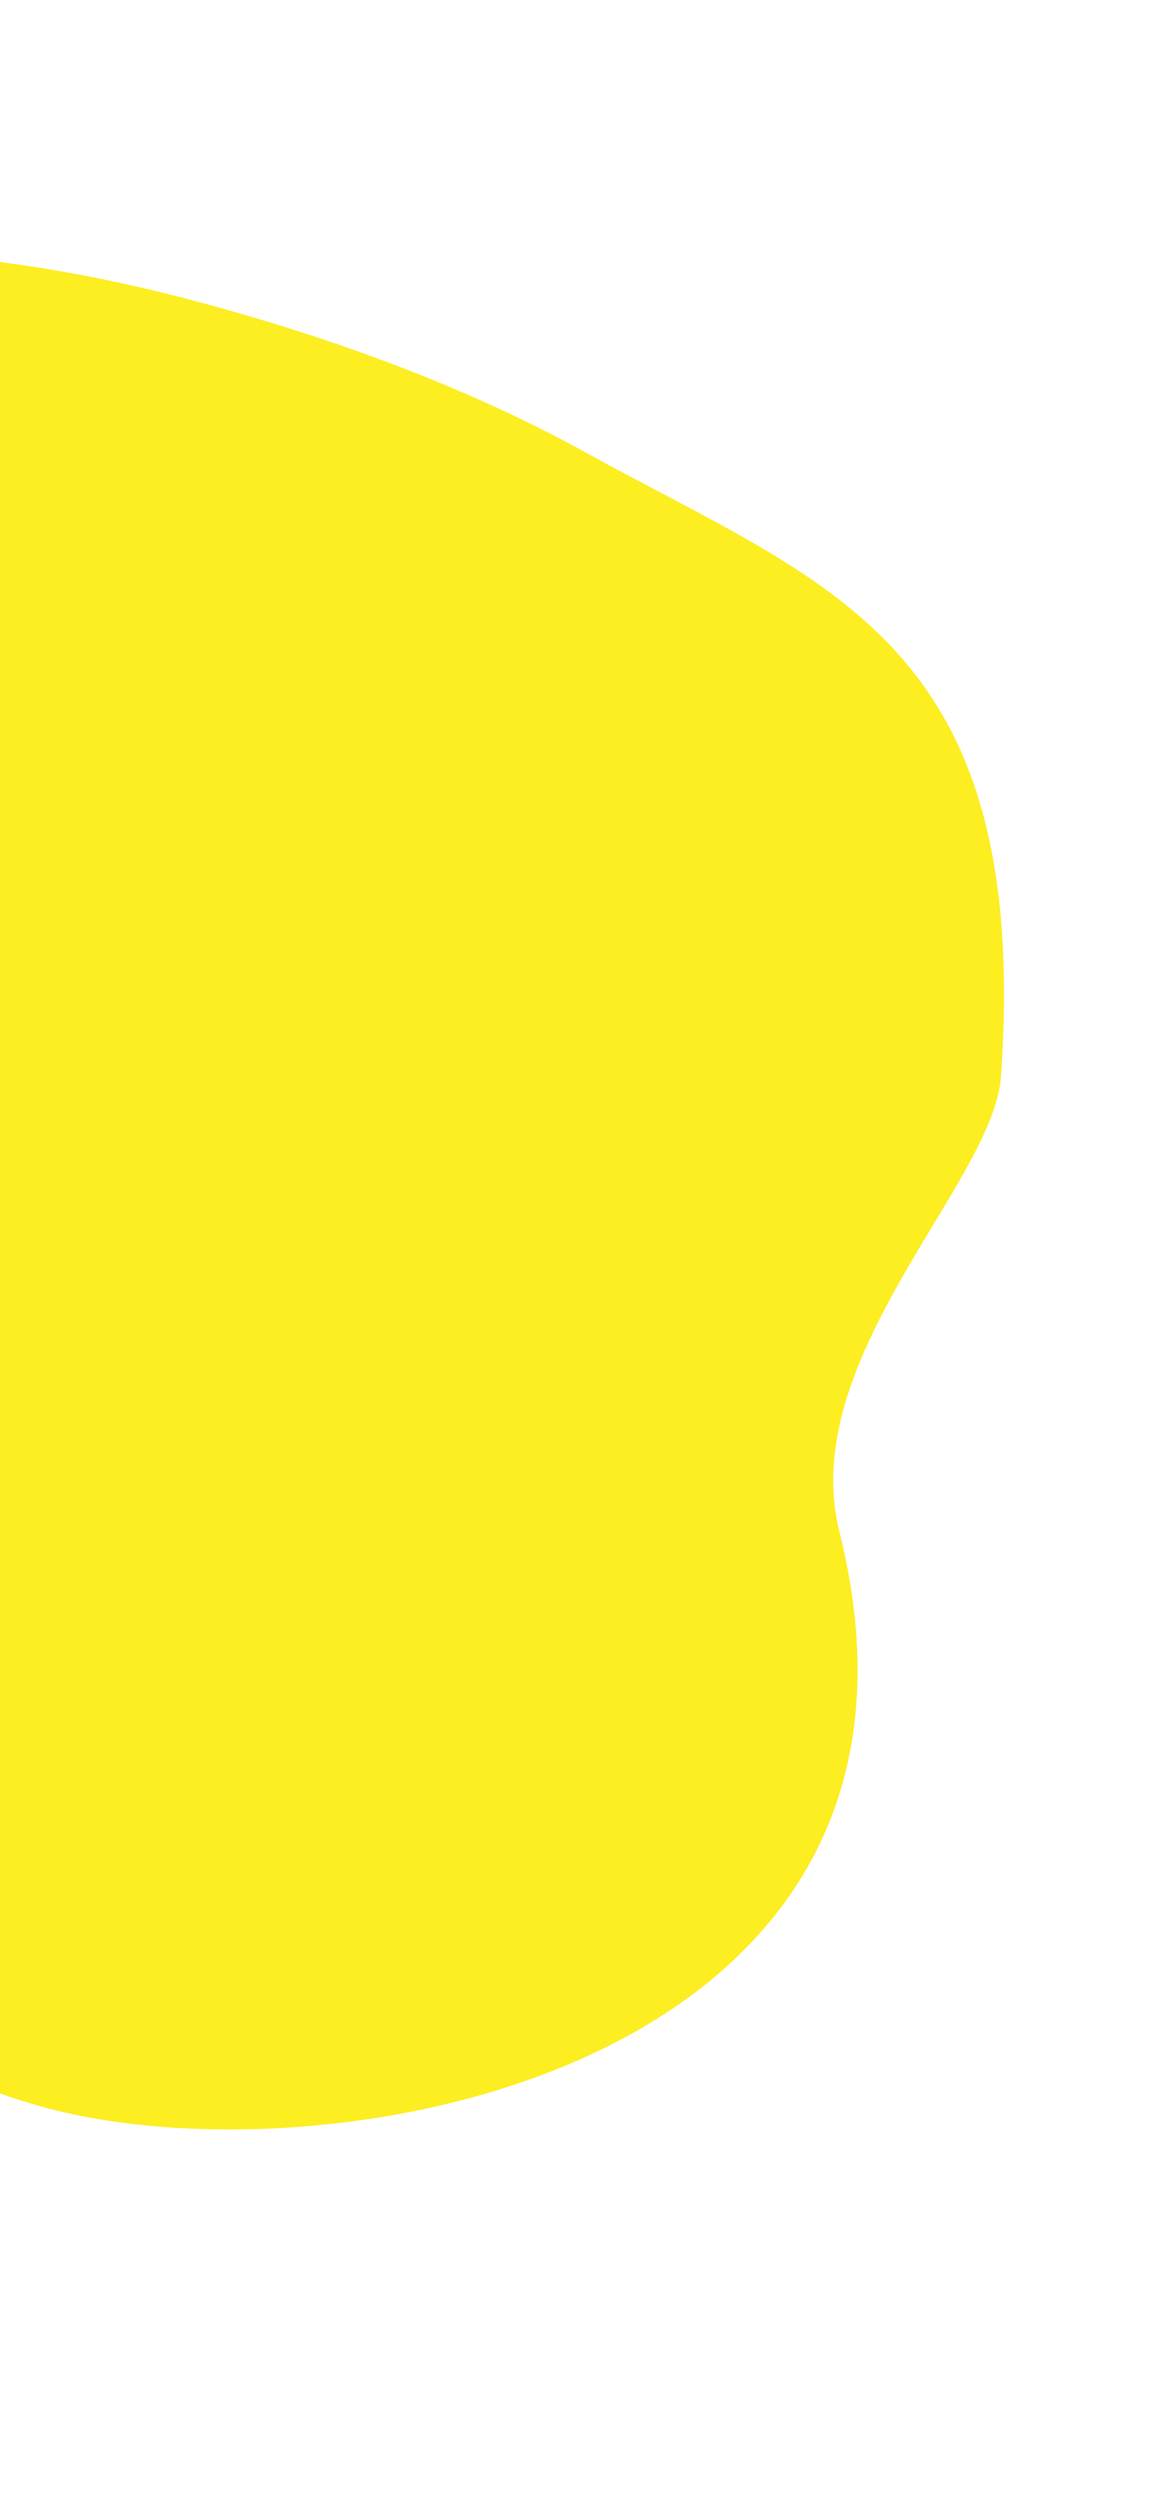 <?xml version="1.0" encoding="UTF-8"?><svg id="_レイヤー_2" xmlns="http://www.w3.org/2000/svg" width="533.49" height="1133.67" xmlns:xlink="http://www.w3.org/1999/xlink" viewBox="0 0 533.49 1133.67"><defs><style>.cls-1{fill:none;}.cls-2{fill:#fcee21;}.cls-3{clip-path:url(#clippath);}</style><clipPath id="clippath"><rect class="cls-1" width="533.49" height="1133.67"/></clipPath></defs><g id="_レイヤー_1-2"><g class="cls-3"><path class="cls-2" d="M454.11,488.09c-3.34,48.28-92.93,128.03-73.3,206.55,60.72,242.88-229.96,297.26-361.76,260.8-192.56-53.26-218.18-286.97-288.46-467.36C-374.76,217.66-225.64,51.35,92.35,137.55c61.85,16.76,121.24,38.92,173.38,67.67,110.44,60.89,202.02,85.6,188.38,282.87Z"/></g></g></svg>